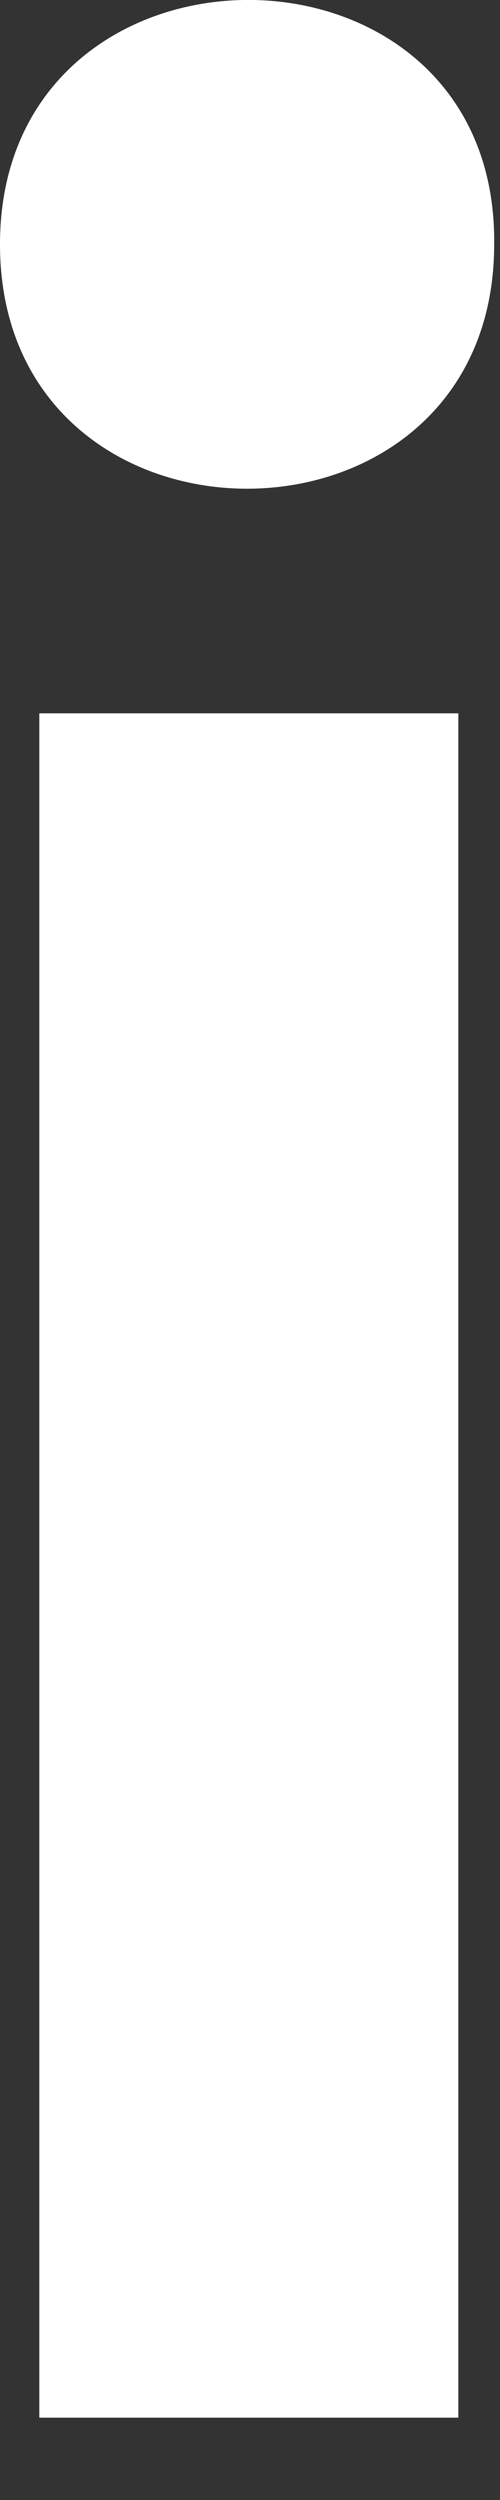<?xml version="1.0" encoding="utf-8"?>
<svg xmlns="http://www.w3.org/2000/svg" fill="none" height="100%" overflow="visible" preserveAspectRatio="none" style="display: block;" viewBox="0 0 3 15" width="100%">
<rect x="0" y="0" width="3" height="15" fill="#333333" stroke="none"/>
<path clip-rule="evenodd" d="M0 1.466C0 3.421 2.965 3.421 2.965 1.466C2.986 -0.489 0 -0.489 0 1.466ZM2.75 14.506H0.236V4.28H2.75V14.506Z" fill="white" fill-rule="evenodd" id="Vector"/>
</svg>